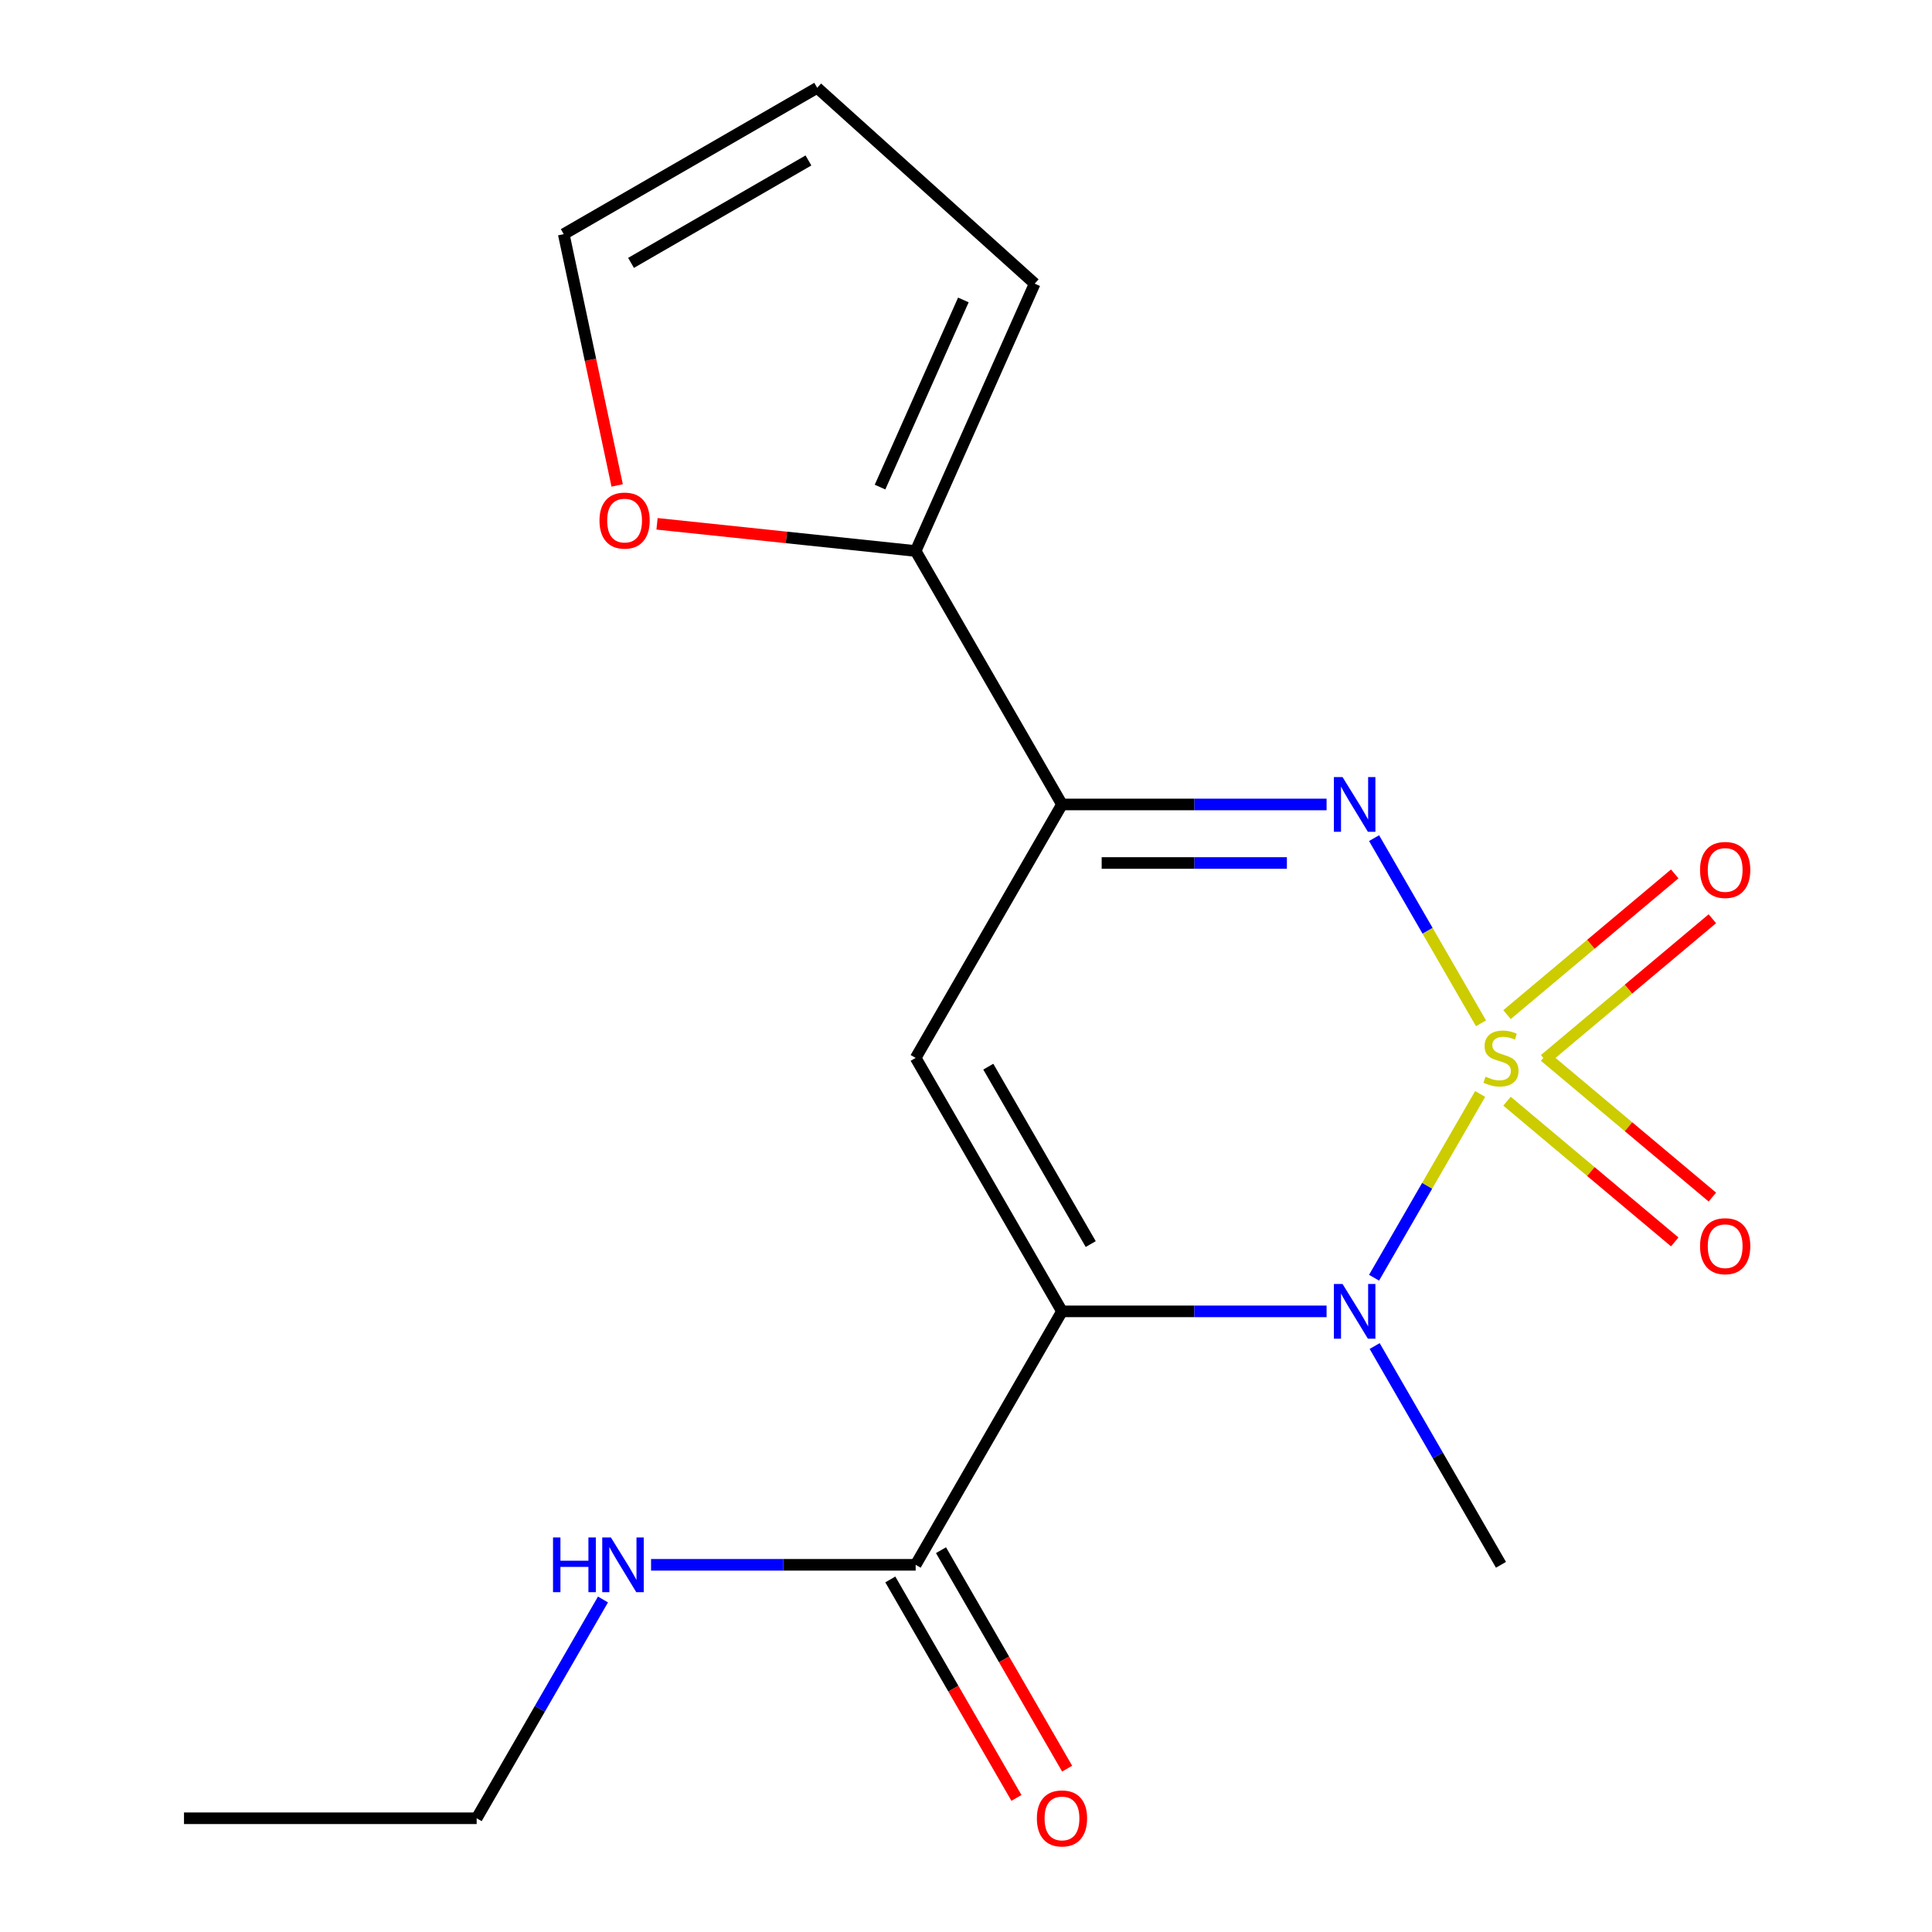 <?xml version='1.0' encoding='iso-8859-1'?>
<svg version='1.1' baseProfile='full'
              xmlns='http://www.w3.org/2000/svg'
                      xmlns:rdkit='http://www.rdkit.org/xml'
                      xmlns:xlink='http://www.w3.org/1999/xlink'
                  xml:space='preserve'
width='1000px' height='1000px' viewBox='0 0 1000 1000'>
<!-- END OF HEADER -->
<rect style='opacity:1.0;fill:#FFFFFF;stroke:none' width='1000' height='1000' x='0' y='0'> </rect>
<path class='bond-1' d='M 766.126,566.239 L 738.67,613.794' style='fill:none;fill-rule:evenodd;stroke:#CCCC00;stroke-width:6px;stroke-linecap:butt;stroke-linejoin:miter;stroke-opacity:1' />
<path class='bond-1' d='M 738.67,613.794 L 711.214,661.35' style='fill:none;fill-rule:evenodd;stroke:#0000FF;stroke-width:6px;stroke-linecap:butt;stroke-linejoin:miter;stroke-opacity:1' />
<path class='bond-2' d='M 766.565,529.665 L 738.895,481.74' style='fill:none;fill-rule:evenodd;stroke:#CCCC00;stroke-width:6px;stroke-linecap:butt;stroke-linejoin:miter;stroke-opacity:1' />
<path class='bond-2' d='M 738.895,481.74 L 711.226,433.816' style='fill:none;fill-rule:evenodd;stroke:#0000FF;stroke-width:6px;stroke-linecap:butt;stroke-linejoin:miter;stroke-opacity:1' />
<path class='bond-7' d='M 799.507,548.379 L 842.911,511.959' style='fill:none;fill-rule:evenodd;stroke:#CCCC00;stroke-width:6px;stroke-linecap:butt;stroke-linejoin:miter;stroke-opacity:1' />
<path class='bond-7' d='M 842.911,511.959 L 886.314,475.54' style='fill:none;fill-rule:evenodd;stroke:#FF0000;stroke-width:6px;stroke-linecap:butt;stroke-linejoin:miter;stroke-opacity:1' />
<path class='bond-7' d='M 780.033,525.171 L 823.437,488.751' style='fill:none;fill-rule:evenodd;stroke:#CCCC00;stroke-width:6px;stroke-linecap:butt;stroke-linejoin:miter;stroke-opacity:1' />
<path class='bond-7' d='M 823.437,488.751 L 866.84,452.331' style='fill:none;fill-rule:evenodd;stroke:#FF0000;stroke-width:6px;stroke-linecap:butt;stroke-linejoin:miter;stroke-opacity:1' />
<path class='bond-8' d='M 780.033,569.973 L 823.437,606.392' style='fill:none;fill-rule:evenodd;stroke:#CCCC00;stroke-width:6px;stroke-linecap:butt;stroke-linejoin:miter;stroke-opacity:1' />
<path class='bond-8' d='M 823.437,606.392 L 866.84,642.812' style='fill:none;fill-rule:evenodd;stroke:#FF0000;stroke-width:6px;stroke-linecap:butt;stroke-linejoin:miter;stroke-opacity:1' />
<path class='bond-8' d='M 799.507,546.764 L 842.911,583.184' style='fill:none;fill-rule:evenodd;stroke:#CCCC00;stroke-width:6px;stroke-linecap:butt;stroke-linejoin:miter;stroke-opacity:1' />
<path class='bond-8' d='M 842.911,583.184 L 886.314,619.604' style='fill:none;fill-rule:evenodd;stroke:#FF0000;stroke-width:6px;stroke-linecap:butt;stroke-linejoin:miter;stroke-opacity:1' />
<path class='bond-0' d='M 549.682,678.758 L 618.159,678.758' style='fill:none;fill-rule:evenodd;stroke:#000000;stroke-width:6px;stroke-linecap:butt;stroke-linejoin:miter;stroke-opacity:1' />
<path class='bond-0' d='M 618.159,678.758 L 686.636,678.758' style='fill:none;fill-rule:evenodd;stroke:#0000FF;stroke-width:6px;stroke-linecap:butt;stroke-linejoin:miter;stroke-opacity:1' />
<path class='bond-5' d='M 549.682,678.758 L 473.942,809.944' style='fill:none;fill-rule:evenodd;stroke:#000000;stroke-width:6px;stroke-linecap:butt;stroke-linejoin:miter;stroke-opacity:1' />
<path class='bond-18' d='M 549.682,678.758 L 473.942,547.572' style='fill:none;fill-rule:evenodd;stroke:#000000;stroke-width:6px;stroke-linecap:butt;stroke-linejoin:miter;stroke-opacity:1' />
<path class='bond-18' d='M 564.558,643.932 L 511.54,552.102' style='fill:none;fill-rule:evenodd;stroke:#000000;stroke-width:6px;stroke-linecap:butt;stroke-linejoin:miter;stroke-opacity:1' />
<path class='bond-15' d='M 711.525,696.705 L 744.214,753.324' style='fill:none;fill-rule:evenodd;stroke:#0000FF;stroke-width:6px;stroke-linecap:butt;stroke-linejoin:miter;stroke-opacity:1' />
<path class='bond-15' d='M 744.214,753.324 L 776.903,809.944' style='fill:none;fill-rule:evenodd;stroke:#000000;stroke-width:6px;stroke-linecap:butt;stroke-linejoin:miter;stroke-opacity:1' />
<path class='bond-4' d='M 686.636,416.386 L 618.159,416.386' style='fill:none;fill-rule:evenodd;stroke:#0000FF;stroke-width:6px;stroke-linecap:butt;stroke-linejoin:miter;stroke-opacity:1' />
<path class='bond-4' d='M 618.159,416.386 L 549.682,416.386' style='fill:none;fill-rule:evenodd;stroke:#000000;stroke-width:6px;stroke-linecap:butt;stroke-linejoin:miter;stroke-opacity:1' />
<path class='bond-4' d='M 666.093,446.682 L 618.159,446.682' style='fill:none;fill-rule:evenodd;stroke:#0000FF;stroke-width:6px;stroke-linecap:butt;stroke-linejoin:miter;stroke-opacity:1' />
<path class='bond-4' d='M 618.159,446.682 L 570.225,446.682' style='fill:none;fill-rule:evenodd;stroke:#000000;stroke-width:6px;stroke-linecap:butt;stroke-linejoin:miter;stroke-opacity:1' />
<path class='bond-3' d='M 473.942,547.572 L 549.682,416.386' style='fill:none;fill-rule:evenodd;stroke:#000000;stroke-width:6px;stroke-linecap:butt;stroke-linejoin:miter;stroke-opacity:1' />
<path class='bond-6' d='M 549.682,416.386 L 473.942,285.199' style='fill:none;fill-rule:evenodd;stroke:#000000;stroke-width:6px;stroke-linecap:butt;stroke-linejoin:miter;stroke-opacity:1' />
<path class='bond-11' d='M 460.823,817.518 L 493.466,874.058' style='fill:none;fill-rule:evenodd;stroke:#000000;stroke-width:6px;stroke-linecap:butt;stroke-linejoin:miter;stroke-opacity:1' />
<path class='bond-11' d='M 493.466,874.058 L 526.11,930.597' style='fill:none;fill-rule:evenodd;stroke:#FF0000;stroke-width:6px;stroke-linecap:butt;stroke-linejoin:miter;stroke-opacity:1' />
<path class='bond-11' d='M 487.06,802.37 L 519.704,858.91' style='fill:none;fill-rule:evenodd;stroke:#000000;stroke-width:6px;stroke-linecap:butt;stroke-linejoin:miter;stroke-opacity:1' />
<path class='bond-11' d='M 519.704,858.91 L 552.347,915.449' style='fill:none;fill-rule:evenodd;stroke:#FF0000;stroke-width:6px;stroke-linecap:butt;stroke-linejoin:miter;stroke-opacity:1' />
<path class='bond-14' d='M 473.942,809.944 L 405.465,809.944' style='fill:none;fill-rule:evenodd;stroke:#000000;stroke-width:6px;stroke-linecap:butt;stroke-linejoin:miter;stroke-opacity:1' />
<path class='bond-14' d='M 405.465,809.944 L 336.988,809.944' style='fill:none;fill-rule:evenodd;stroke:#0000FF;stroke-width:6px;stroke-linecap:butt;stroke-linejoin:miter;stroke-opacity:1' />
<path class='bond-9' d='M 473.942,285.199 L 407.01,278.165' style='fill:none;fill-rule:evenodd;stroke:#000000;stroke-width:6px;stroke-linecap:butt;stroke-linejoin:miter;stroke-opacity:1' />
<path class='bond-9' d='M 407.01,278.165 L 340.078,271.13' style='fill:none;fill-rule:evenodd;stroke:#FF0000;stroke-width:6px;stroke-linecap:butt;stroke-linejoin:miter;stroke-opacity:1' />
<path class='bond-10' d='M 473.942,285.199 L 535.555,146.815' style='fill:none;fill-rule:evenodd;stroke:#000000;stroke-width:6px;stroke-linecap:butt;stroke-linejoin:miter;stroke-opacity:1' />
<path class='bond-10' d='M 455.507,252.119 L 498.636,155.25' style='fill:none;fill-rule:evenodd;stroke:#000000;stroke-width:6px;stroke-linecap:butt;stroke-linejoin:miter;stroke-opacity:1' />
<path class='bond-12' d='M 319.442,251.258 L 305.619,186.227' style='fill:none;fill-rule:evenodd;stroke:#FF0000;stroke-width:6px;stroke-linecap:butt;stroke-linejoin:miter;stroke-opacity:1' />
<path class='bond-12' d='M 305.619,186.227 L 291.796,121.195' style='fill:none;fill-rule:evenodd;stroke:#000000;stroke-width:6px;stroke-linecap:butt;stroke-linejoin:miter;stroke-opacity:1' />
<path class='bond-13' d='M 535.555,146.815 L 422.983,45.455' style='fill:none;fill-rule:evenodd;stroke:#000000;stroke-width:6px;stroke-linecap:butt;stroke-linejoin:miter;stroke-opacity:1' />
<path class='bond-19' d='M 291.796,121.195 L 422.983,45.455' style='fill:none;fill-rule:evenodd;stroke:#000000;stroke-width:6px;stroke-linecap:butt;stroke-linejoin:miter;stroke-opacity:1' />
<path class='bond-19' d='M 326.622,136.071 L 418.453,83.053' style='fill:none;fill-rule:evenodd;stroke:#000000;stroke-width:6px;stroke-linecap:butt;stroke-linejoin:miter;stroke-opacity:1' />
<path class='bond-16' d='M 312.099,827.891 L 279.41,884.511' style='fill:none;fill-rule:evenodd;stroke:#0000FF;stroke-width:6px;stroke-linecap:butt;stroke-linejoin:miter;stroke-opacity:1' />
<path class='bond-16' d='M 279.41,884.511 L 246.721,941.13' style='fill:none;fill-rule:evenodd;stroke:#000000;stroke-width:6px;stroke-linecap:butt;stroke-linejoin:miter;stroke-opacity:1' />
<path class='bond-17' d='M 246.721,941.13 L 95.24,941.13' style='fill:none;fill-rule:evenodd;stroke:#000000;stroke-width:6px;stroke-linecap:butt;stroke-linejoin:miter;stroke-opacity:1' />
<path  class='atom-0' d='M 768.903 557.292
Q 769.223 557.412, 770.543 557.972
Q 771.863 558.532, 773.303 558.892
Q 774.783 559.212, 776.223 559.212
Q 778.903 559.212, 780.463 557.932
Q 782.023 556.612, 782.023 554.332
Q 782.023 552.772, 781.223 551.812
Q 780.463 550.852, 779.263 550.332
Q 778.063 549.812, 776.063 549.212
Q 773.543 548.452, 772.023 547.732
Q 770.543 547.012, 769.463 545.492
Q 768.423 543.972, 768.423 541.412
Q 768.423 537.852, 770.823 535.652
Q 773.263 533.452, 778.063 533.452
Q 781.343 533.452, 785.063 535.012
L 784.143 538.092
Q 780.743 536.692, 778.183 536.692
Q 775.423 536.692, 773.903 537.852
Q 772.383 538.972, 772.423 540.932
Q 772.423 542.452, 773.183 543.372
Q 773.983 544.292, 775.103 544.812
Q 776.263 545.332, 778.183 545.932
Q 780.743 546.732, 782.263 547.532
Q 783.783 548.332, 784.863 549.972
Q 785.983 551.572, 785.983 554.332
Q 785.983 558.252, 783.343 560.372
Q 780.743 562.452, 776.383 562.452
Q 773.863 562.452, 771.943 561.892
Q 770.063 561.372, 767.823 560.452
L 768.903 557.292
' fill='#CCCC00'/>
<path  class='atom-2' d='M 694.903 664.598
L 704.183 679.598
Q 705.103 681.078, 706.583 683.758
Q 708.063 686.438, 708.143 686.598
L 708.143 664.598
L 711.903 664.598
L 711.903 692.918
L 708.023 692.918
L 698.063 676.518
Q 696.903 674.598, 695.663 672.398
Q 694.463 670.198, 694.103 669.518
L 694.103 692.918
L 690.423 692.918
L 690.423 664.598
L 694.903 664.598
' fill='#0000FF'/>
<path  class='atom-3' d='M 694.903 402.226
L 704.183 417.226
Q 705.103 418.706, 706.583 421.386
Q 708.063 424.066, 708.143 424.226
L 708.143 402.226
L 711.903 402.226
L 711.903 430.546
L 708.023 430.546
L 698.063 414.146
Q 696.903 412.226, 695.663 410.026
Q 694.463 407.826, 694.103 407.146
L 694.103 430.546
L 690.423 430.546
L 690.423 402.226
L 694.903 402.226
' fill='#0000FF'/>
<path  class='atom-8' d='M 879.944 450.282
Q 879.944 443.482, 883.304 439.682
Q 886.664 435.882, 892.944 435.882
Q 899.224 435.882, 902.584 439.682
Q 905.944 443.482, 905.944 450.282
Q 905.944 457.162, 902.544 461.082
Q 899.144 464.962, 892.944 464.962
Q 886.704 464.962, 883.304 461.082
Q 879.944 457.202, 879.944 450.282
M 892.944 461.762
Q 897.264 461.762, 899.584 458.882
Q 901.944 455.962, 901.944 450.282
Q 901.944 444.722, 899.584 441.922
Q 897.264 439.082, 892.944 439.082
Q 888.624 439.082, 886.264 441.882
Q 883.944 444.682, 883.944 450.282
Q 883.944 456.002, 886.264 458.882
Q 888.624 461.762, 892.944 461.762
' fill='#FF0000'/>
<path  class='atom-9' d='M 879.944 645.022
Q 879.944 638.222, 883.304 634.422
Q 886.664 630.622, 892.944 630.622
Q 899.224 630.622, 902.584 634.422
Q 905.944 638.222, 905.944 645.022
Q 905.944 651.902, 902.544 655.822
Q 899.144 659.702, 892.944 659.702
Q 886.704 659.702, 883.304 655.822
Q 879.944 651.942, 879.944 645.022
M 892.944 656.502
Q 897.264 656.502, 899.584 653.622
Q 901.944 650.702, 901.944 645.022
Q 901.944 639.462, 899.584 636.662
Q 897.264 633.822, 892.944 633.822
Q 888.624 633.822, 886.264 636.622
Q 883.944 639.422, 883.944 645.022
Q 883.944 650.742, 886.264 653.622
Q 888.624 656.502, 892.944 656.502
' fill='#FF0000'/>
<path  class='atom-10' d='M 310.291 269.445
Q 310.291 262.645, 313.651 258.845
Q 317.011 255.045, 323.291 255.045
Q 329.571 255.045, 332.931 258.845
Q 336.291 262.645, 336.291 269.445
Q 336.291 276.325, 332.891 280.245
Q 329.491 284.125, 323.291 284.125
Q 317.051 284.125, 313.651 280.245
Q 310.291 276.365, 310.291 269.445
M 323.291 280.925
Q 327.611 280.925, 329.931 278.045
Q 332.291 275.125, 332.291 269.445
Q 332.291 263.885, 329.931 261.085
Q 327.611 258.245, 323.291 258.245
Q 318.971 258.245, 316.611 261.045
Q 314.291 263.845, 314.291 269.445
Q 314.291 275.165, 316.611 278.045
Q 318.971 280.925, 323.291 280.925
' fill='#FF0000'/>
<path  class='atom-12' d='M 536.682 941.21
Q 536.682 934.41, 540.042 930.61
Q 543.402 926.81, 549.682 926.81
Q 555.962 926.81, 559.322 930.61
Q 562.682 934.41, 562.682 941.21
Q 562.682 948.09, 559.282 952.01
Q 555.882 955.89, 549.682 955.89
Q 543.442 955.89, 540.042 952.01
Q 536.682 948.13, 536.682 941.21
M 549.682 952.69
Q 554.002 952.69, 556.322 949.81
Q 558.682 946.89, 558.682 941.21
Q 558.682 935.65, 556.322 932.85
Q 554.002 930.01, 549.682 930.01
Q 545.362 930.01, 543.002 932.81
Q 540.682 935.61, 540.682 941.21
Q 540.682 946.93, 543.002 949.81
Q 545.362 952.69, 549.682 952.69
' fill='#FF0000'/>
<path  class='atom-15' d='M 286.241 795.784
L 290.081 795.784
L 290.081 807.824
L 304.561 807.824
L 304.561 795.784
L 308.401 795.784
L 308.401 824.104
L 304.561 824.104
L 304.561 811.024
L 290.081 811.024
L 290.081 824.104
L 286.241 824.104
L 286.241 795.784
' fill='#0000FF'/>
<path  class='atom-15' d='M 316.201 795.784
L 325.481 810.784
Q 326.401 812.264, 327.881 814.944
Q 329.361 817.624, 329.441 817.784
L 329.441 795.784
L 333.201 795.784
L 333.201 824.104
L 329.321 824.104
L 319.361 807.704
Q 318.201 805.784, 316.961 803.584
Q 315.761 801.384, 315.401 800.704
L 315.401 824.104
L 311.721 824.104
L 311.721 795.784
L 316.201 795.784
' fill='#0000FF'/>
</svg>
